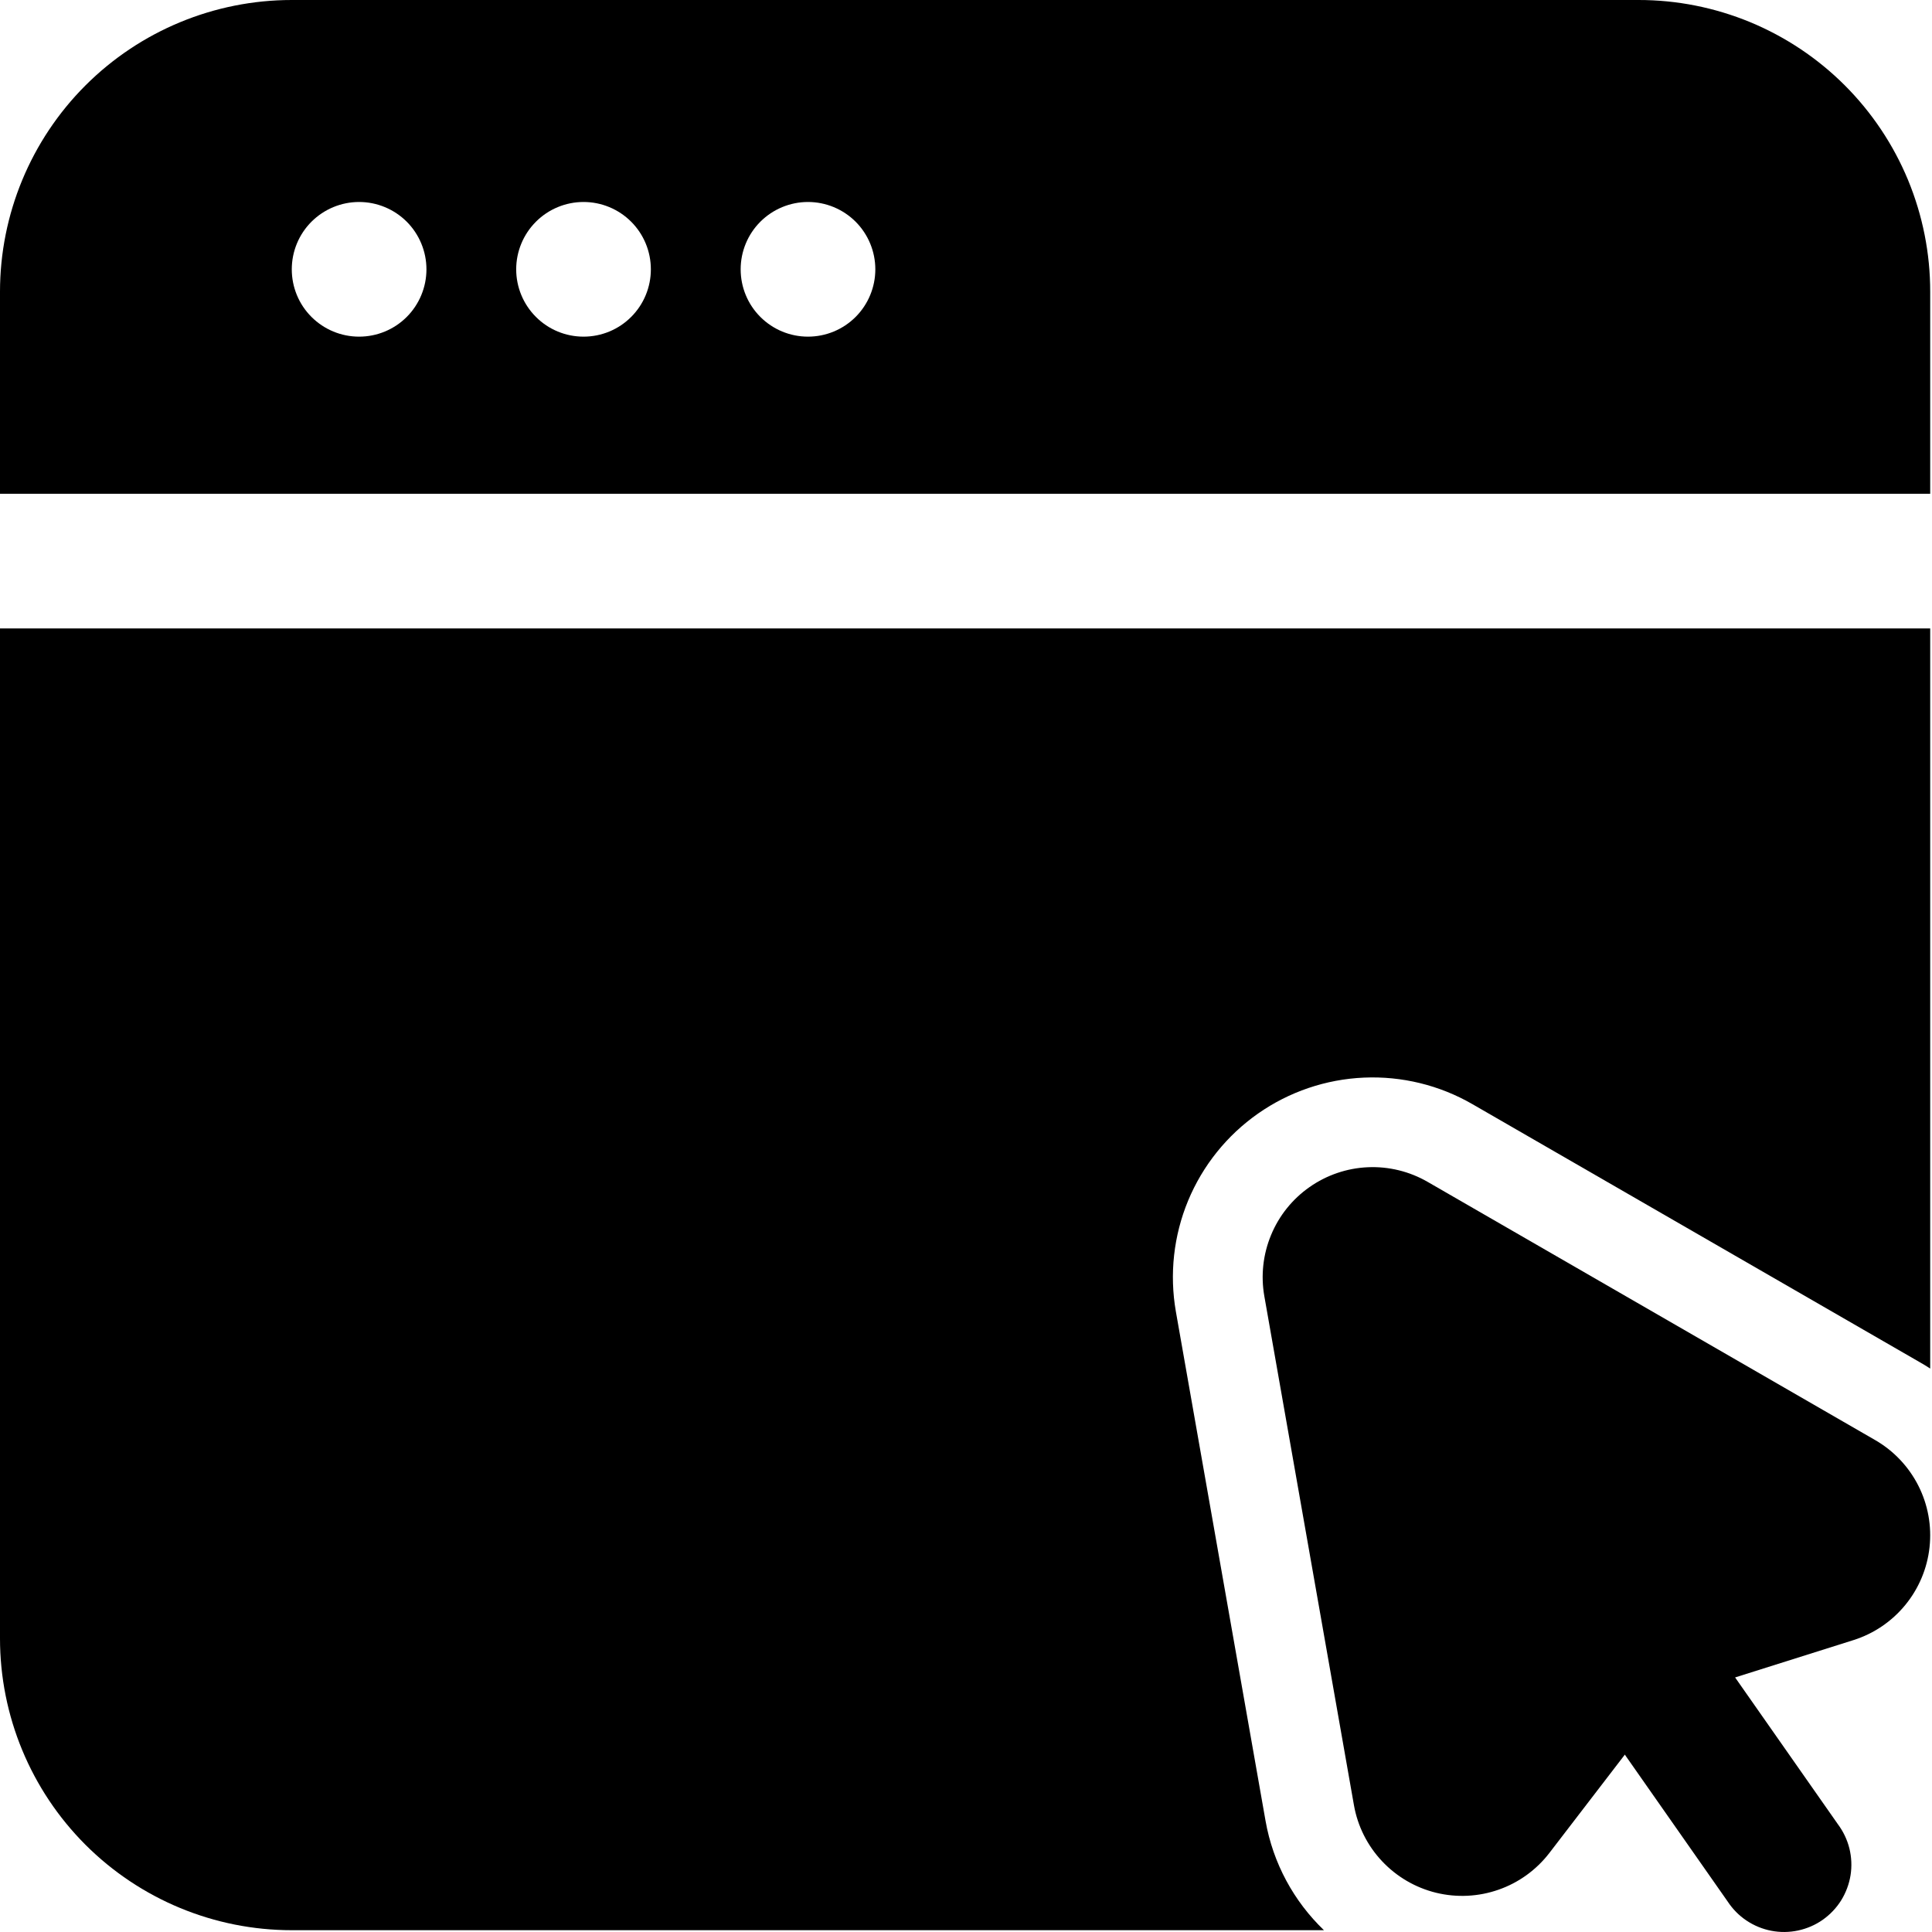 <svg width="44" height="44" viewBox="0 0 44 44" fill="none" xmlns="http://www.w3.org/2000/svg">
<path fill-rule="evenodd" clip-rule="evenodd" d="M41.857 41.546C41.98 41.711 42.069 41.898 42.119 42.098C42.168 42.297 42.177 42.505 42.145 42.708C42.112 42.911 42.039 43.105 41.931 43.28C41.822 43.454 41.678 43.605 41.51 43.723C41.342 43.841 41.151 43.923 40.95 43.966C40.749 44.009 40.541 44.011 40.34 43.972C40.138 43.933 39.946 43.854 39.775 43.739C39.604 43.625 39.459 43.477 39.346 43.305L36.036 38.578C35.819 38.244 35.739 37.839 35.815 37.449C35.89 37.058 36.115 36.712 36.441 36.483C36.767 36.255 37.169 36.163 37.562 36.225C37.955 36.288 38.308 36.501 38.547 36.819L41.857 41.546Z" fill="black"/>
<path fill-rule="evenodd" clip-rule="evenodd" d="M42.706 32.797C43.127 33.04 43.468 33.4 43.688 33.833C43.908 34.266 43.997 34.754 43.944 35.237C43.892 35.72 43.699 36.178 43.391 36.553C43.083 36.929 42.672 37.207 42.209 37.353L37.983 38.686L35.286 42.2C34.99 42.585 34.588 42.876 34.13 43.036C33.672 43.197 33.177 43.221 32.705 43.106C32.233 42.99 31.806 42.74 31.474 42.386C31.141 42.032 30.919 41.589 30.835 41.111L28.794 29.518C28.712 29.049 28.765 28.566 28.948 28.126C29.13 27.686 29.434 27.307 29.825 27.034C30.215 26.761 30.675 26.604 31.151 26.583C31.626 26.562 32.098 26.677 32.511 26.915L42.706 32.797Z" fill="black"/>
<path fill-rule="evenodd" clip-rule="evenodd" d="M0 11.245V6.645C0 4.883 0.7 3.192 1.946 1.946C3.192 0.7 4.883 2.83648e-06 6.645 2.83648e-06H37.314C38.187 -0.001 39.051 0.171 39.858 0.504C40.664 0.838 41.397 1.327 42.014 1.944C42.632 2.562 43.121 3.295 43.455 4.101C43.788 4.908 43.96 5.772 43.959 6.645V11.245H0ZM43.959 14.312V31.168C43.883 31.118 43.806 31.071 43.728 31.027L33.531 25.145C32.782 24.713 31.924 24.504 31.06 24.542C30.196 24.58 29.36 24.864 28.652 25.36C27.943 25.856 27.391 26.544 27.059 27.343C26.728 28.142 26.631 29.019 26.78 29.872L28.821 41.464C28.992 42.438 29.469 43.303 30.152 43.959H6.645C4.883 43.959 3.192 43.259 1.946 42.013C0.7 40.766 0 39.076 0 37.314V14.312H43.959ZM8.178 4.6C7.772 4.6 7.382 4.762 7.094 5.049C6.806 5.337 6.645 5.727 6.645 6.134C6.645 6.54 6.806 6.931 7.094 7.218C7.382 7.506 7.772 7.667 8.178 7.667C8.585 7.667 8.975 7.506 9.263 7.218C9.55 6.931 9.712 6.54 9.712 6.134C9.712 5.727 9.55 5.337 9.263 5.049C8.975 4.762 8.585 4.6 8.178 4.6ZM13.29 4.6C12.883 4.6 12.493 4.762 12.206 5.049C11.918 5.337 11.756 5.727 11.756 6.134C11.756 6.54 11.918 6.931 12.206 7.218C12.493 7.506 12.883 7.667 13.29 7.667C13.697 7.667 14.087 7.506 14.374 7.218C14.662 6.931 14.823 6.54 14.823 6.134C14.823 5.727 14.662 5.337 14.374 5.049C14.087 4.762 13.697 4.6 13.29 4.6ZM18.401 4.6C17.995 4.6 17.605 4.762 17.317 5.049C17.029 5.337 16.868 5.727 16.868 6.134C16.868 6.54 17.029 6.931 17.317 7.218C17.605 7.506 17.995 7.667 18.401 7.667C18.808 7.667 19.198 7.506 19.486 7.218C19.773 6.931 19.935 6.54 19.935 6.134C19.935 5.727 19.773 5.337 19.486 5.049C19.198 4.762 18.808 4.6 18.401 4.6Z" fill="black"/>
</svg>
